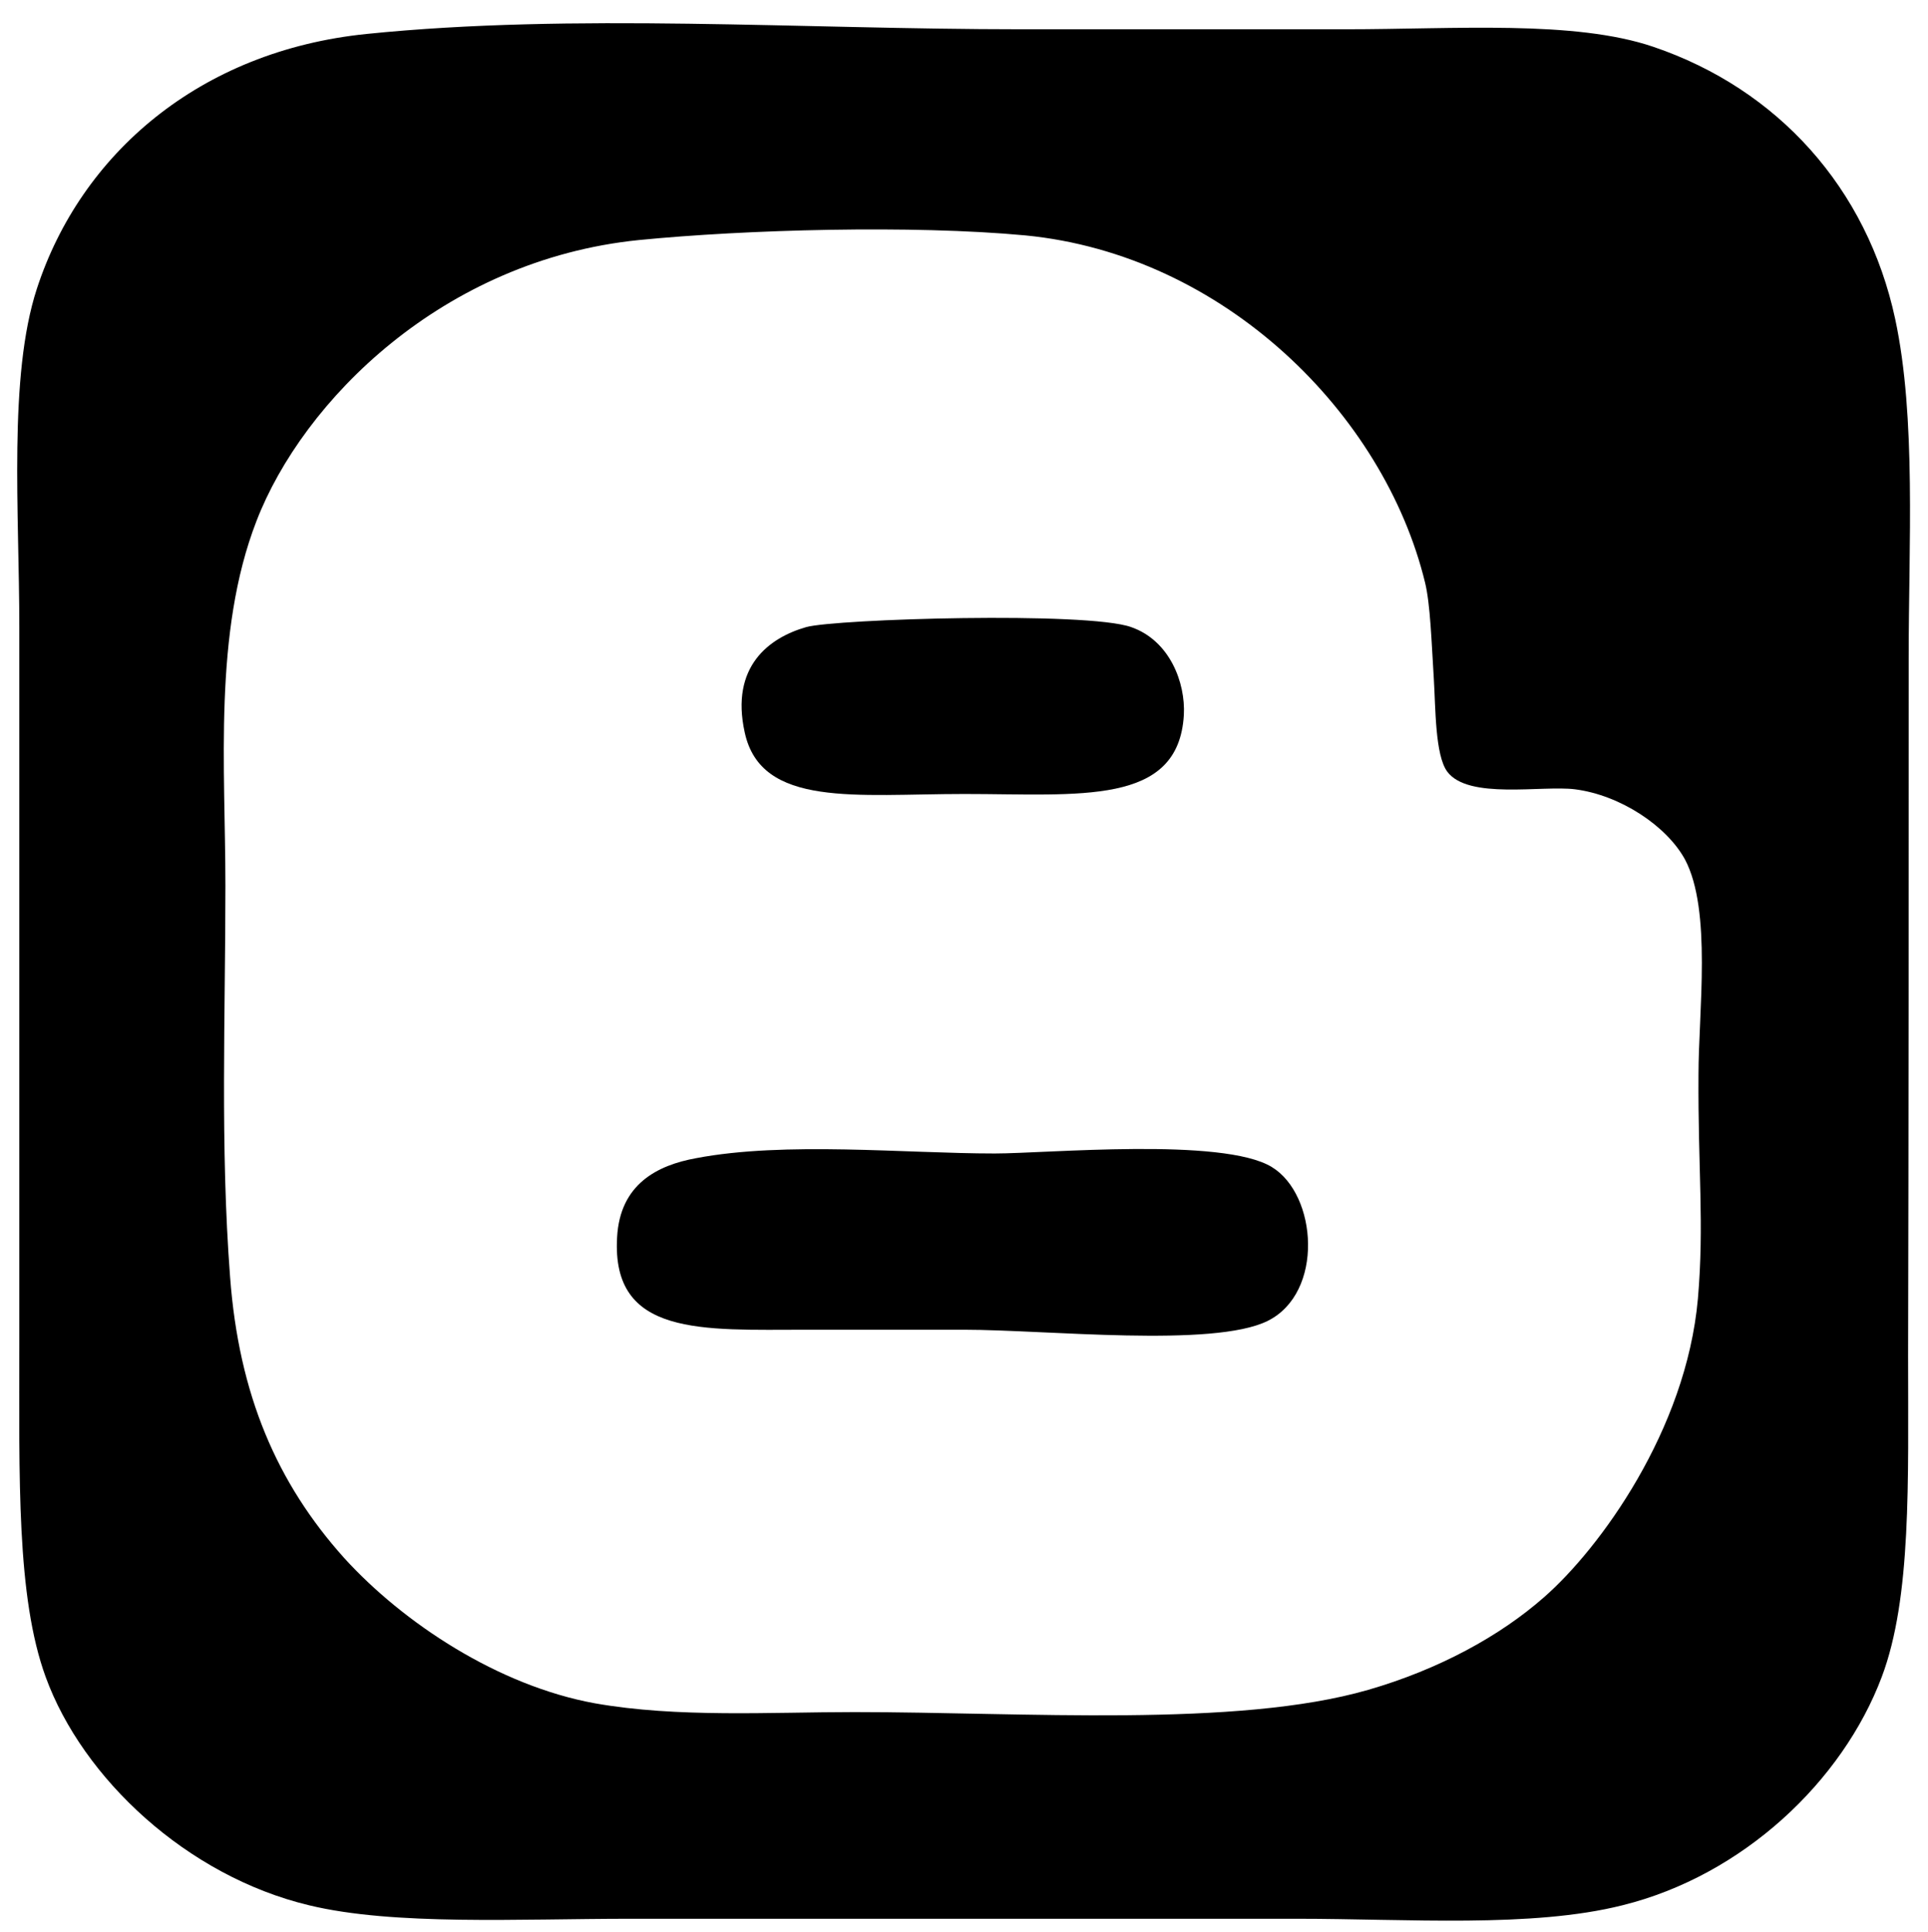 <?xml version="1.0" encoding="utf-8"?>
<!-- Generator: Adobe Illustrator 18.1.1, SVG Export Plug-In . SVG Version: 6.00 Build 0)  -->
<svg version="1.1" id="图层_1" xmlns="http://www.w3.org/2000/svg" xmlns:xlink="http://www.w3.org/1999/xlink" x="0px" y="0px"
	 viewBox="-834 836 329.3 330" enable-background="new -834 836 329.3 330" xml:space="preserve">
<g>
	<path d="M-508,948.3c0-19.2,1.3-41-2.3-57.8c-4.8-22.4-20.1-39.3-41.3-46.5c-13.5-4.6-33.9-3-52.5-3c-18.7,0-38.9,0-55.5,0
		c-37.7,0-76.5-2.8-111.8,0.8c-28.5,2.9-48.8,20.5-56.3,43.5c-4.9,15-3,38.3-3,57.8c0,41,0,80.2,0,122.3c0,23-0.5,43.3,4.5,57
		c6.3,17.3,24.1,34,45,39c14.5,3.5,35.8,2.3,54.8,2.3c39.6,0,75.6,0,114,0c18.8,0,40,1.6,55.5-2.3c20.6-5.1,37.6-21.2,44.3-39
		c5.1-13.5,4.5-33.4,4.5-54.8C-508,1028.3-508,984.9-508,948.3z M-544,1057.8c-2,22.5-16.8,42.7-26.3,51c-7.5,6.6-17.9,12.3-30,15.8
		c-22.5,6.5-58.8,3.8-87.8,3.8c-14.3,0-30.2,1-44.3-1.5c-16.5-3-32.7-13.7-42.8-24.8c-11.5-12.8-18-27.9-19.5-48
		c-1.7-22.3-0.8-44.6-0.8-66.8c0-20.2-2.1-43.2,5.3-62.3c7.9-20.5,31.8-44.6,65.3-48c18.2-1.8,46.7-2.6,66-0.8
		c34,3.3,61.3,30.5,68.3,59.3c0.9,3.7,1.1,10.1,1.5,16.5c0.3,4.8,0.2,13,2.3,15.8c3.6,4.8,16.1,2.3,21.8,3c7.8,1,15.7,6.3,18.8,12
		c4.6,8.7,2.3,26,2.3,36.8C-544,1035.7-542.9,1045-544,1057.8z"/>
	<path d="M-669.3,971.6c19.7,0,36.6,2.1,37.5-13.5c0.3-5.5-2.4-12.7-9-15c-7.5-2.7-50.5-1.4-55.5,0c-6.3,1.8-13,6.7-10.5,18
		C-704,974-687.7,971.6-669.3,971.6z"/>
	<path d="M-616.8,1035.3c-8.4-5.1-38.4-2.3-47.3-2.3c-15.3,0-35.8-2.1-51,0.8c-6.6,1.2-13,4.4-13.5,13.5c-1,17,14.6,15.8,32.3,15.8
		c9,0,18.1,0,27,0c14,0,42.5,3.1,51.8-1.5C-607.8,1056.8-609,1040-616.8,1035.3z"/>
</g>
</svg>
